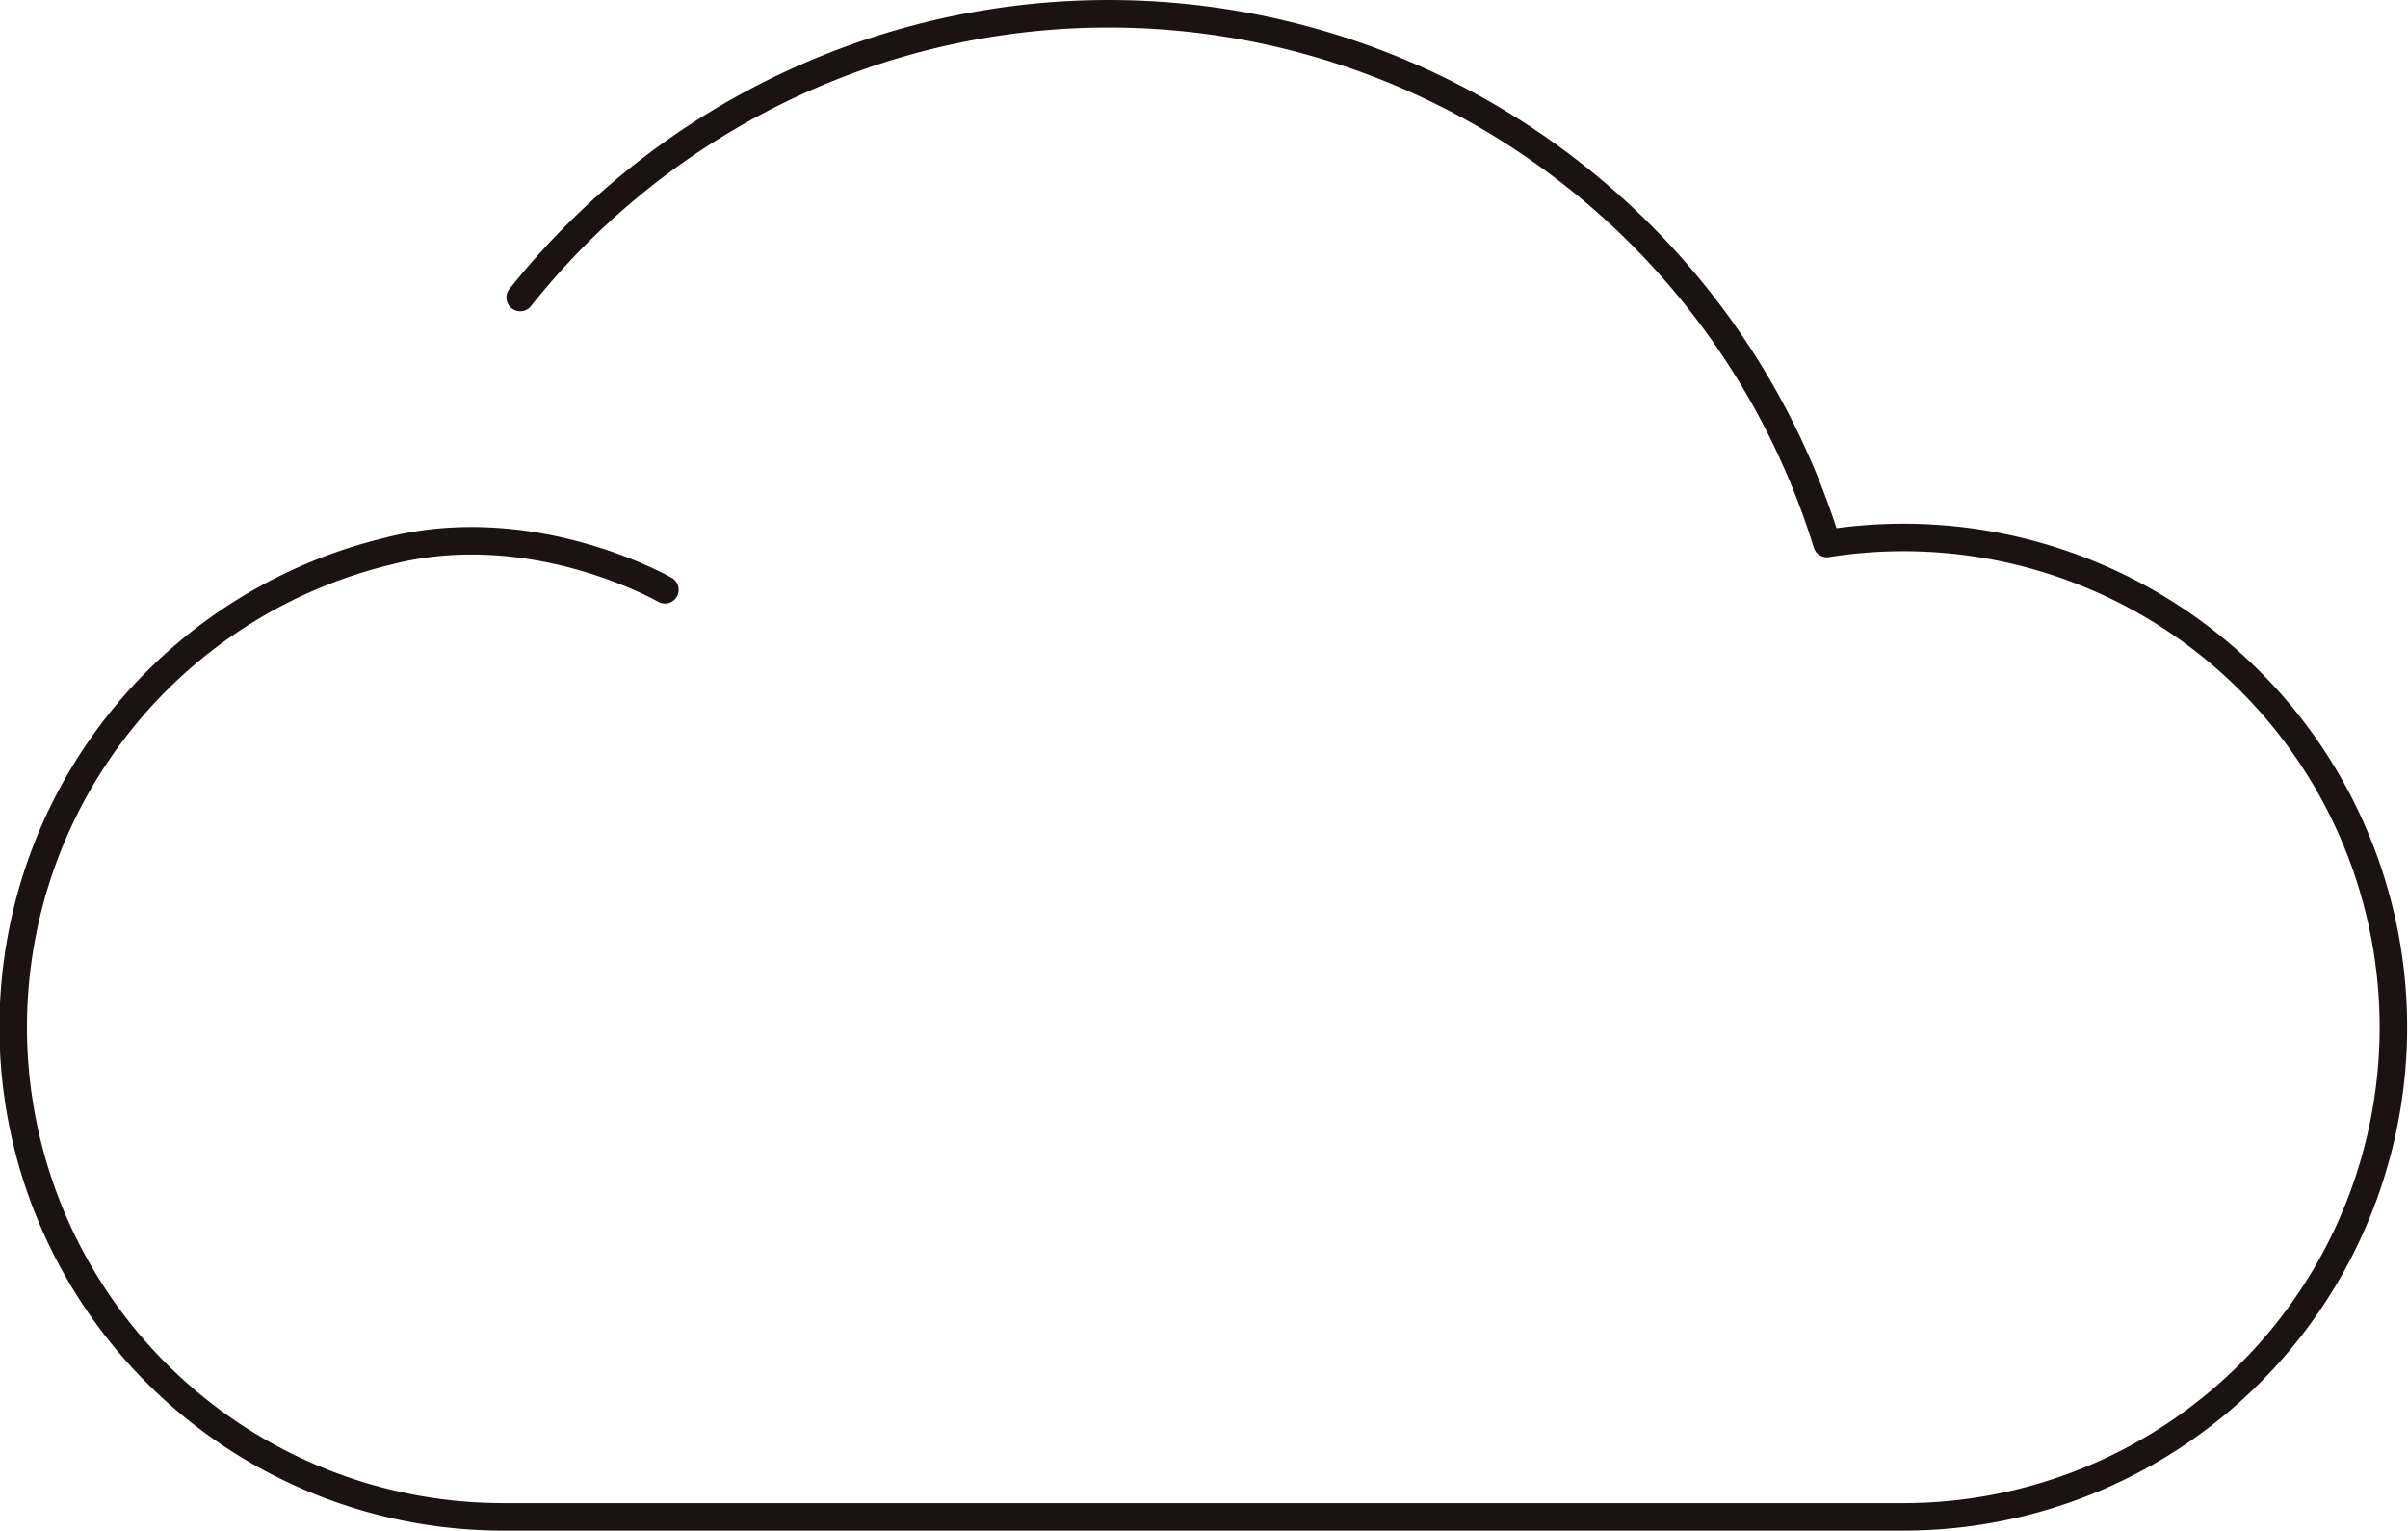 <svg xmlns="http://www.w3.org/2000/svg" width="175" height="111.273" viewBox="0 0 175 111.273"><defs><style>.a{fill:none;stroke:#1a1311;stroke-linecap:round;stroke-linejoin:round;stroke-width:2px;}</style></defs><path class="a" d="M1103.893,1822.533a54.638,54.638,0,0,1,94.965,17.883,35.6,35.6,0,1,1,5.625,70.762H1102.691a35.6,35.6,0,0,1-8.422-70.2c10.55-2.736,20.138,2.8,20.138,2.8" transform="translate(-1066.087 -1800.905)"/></svg>